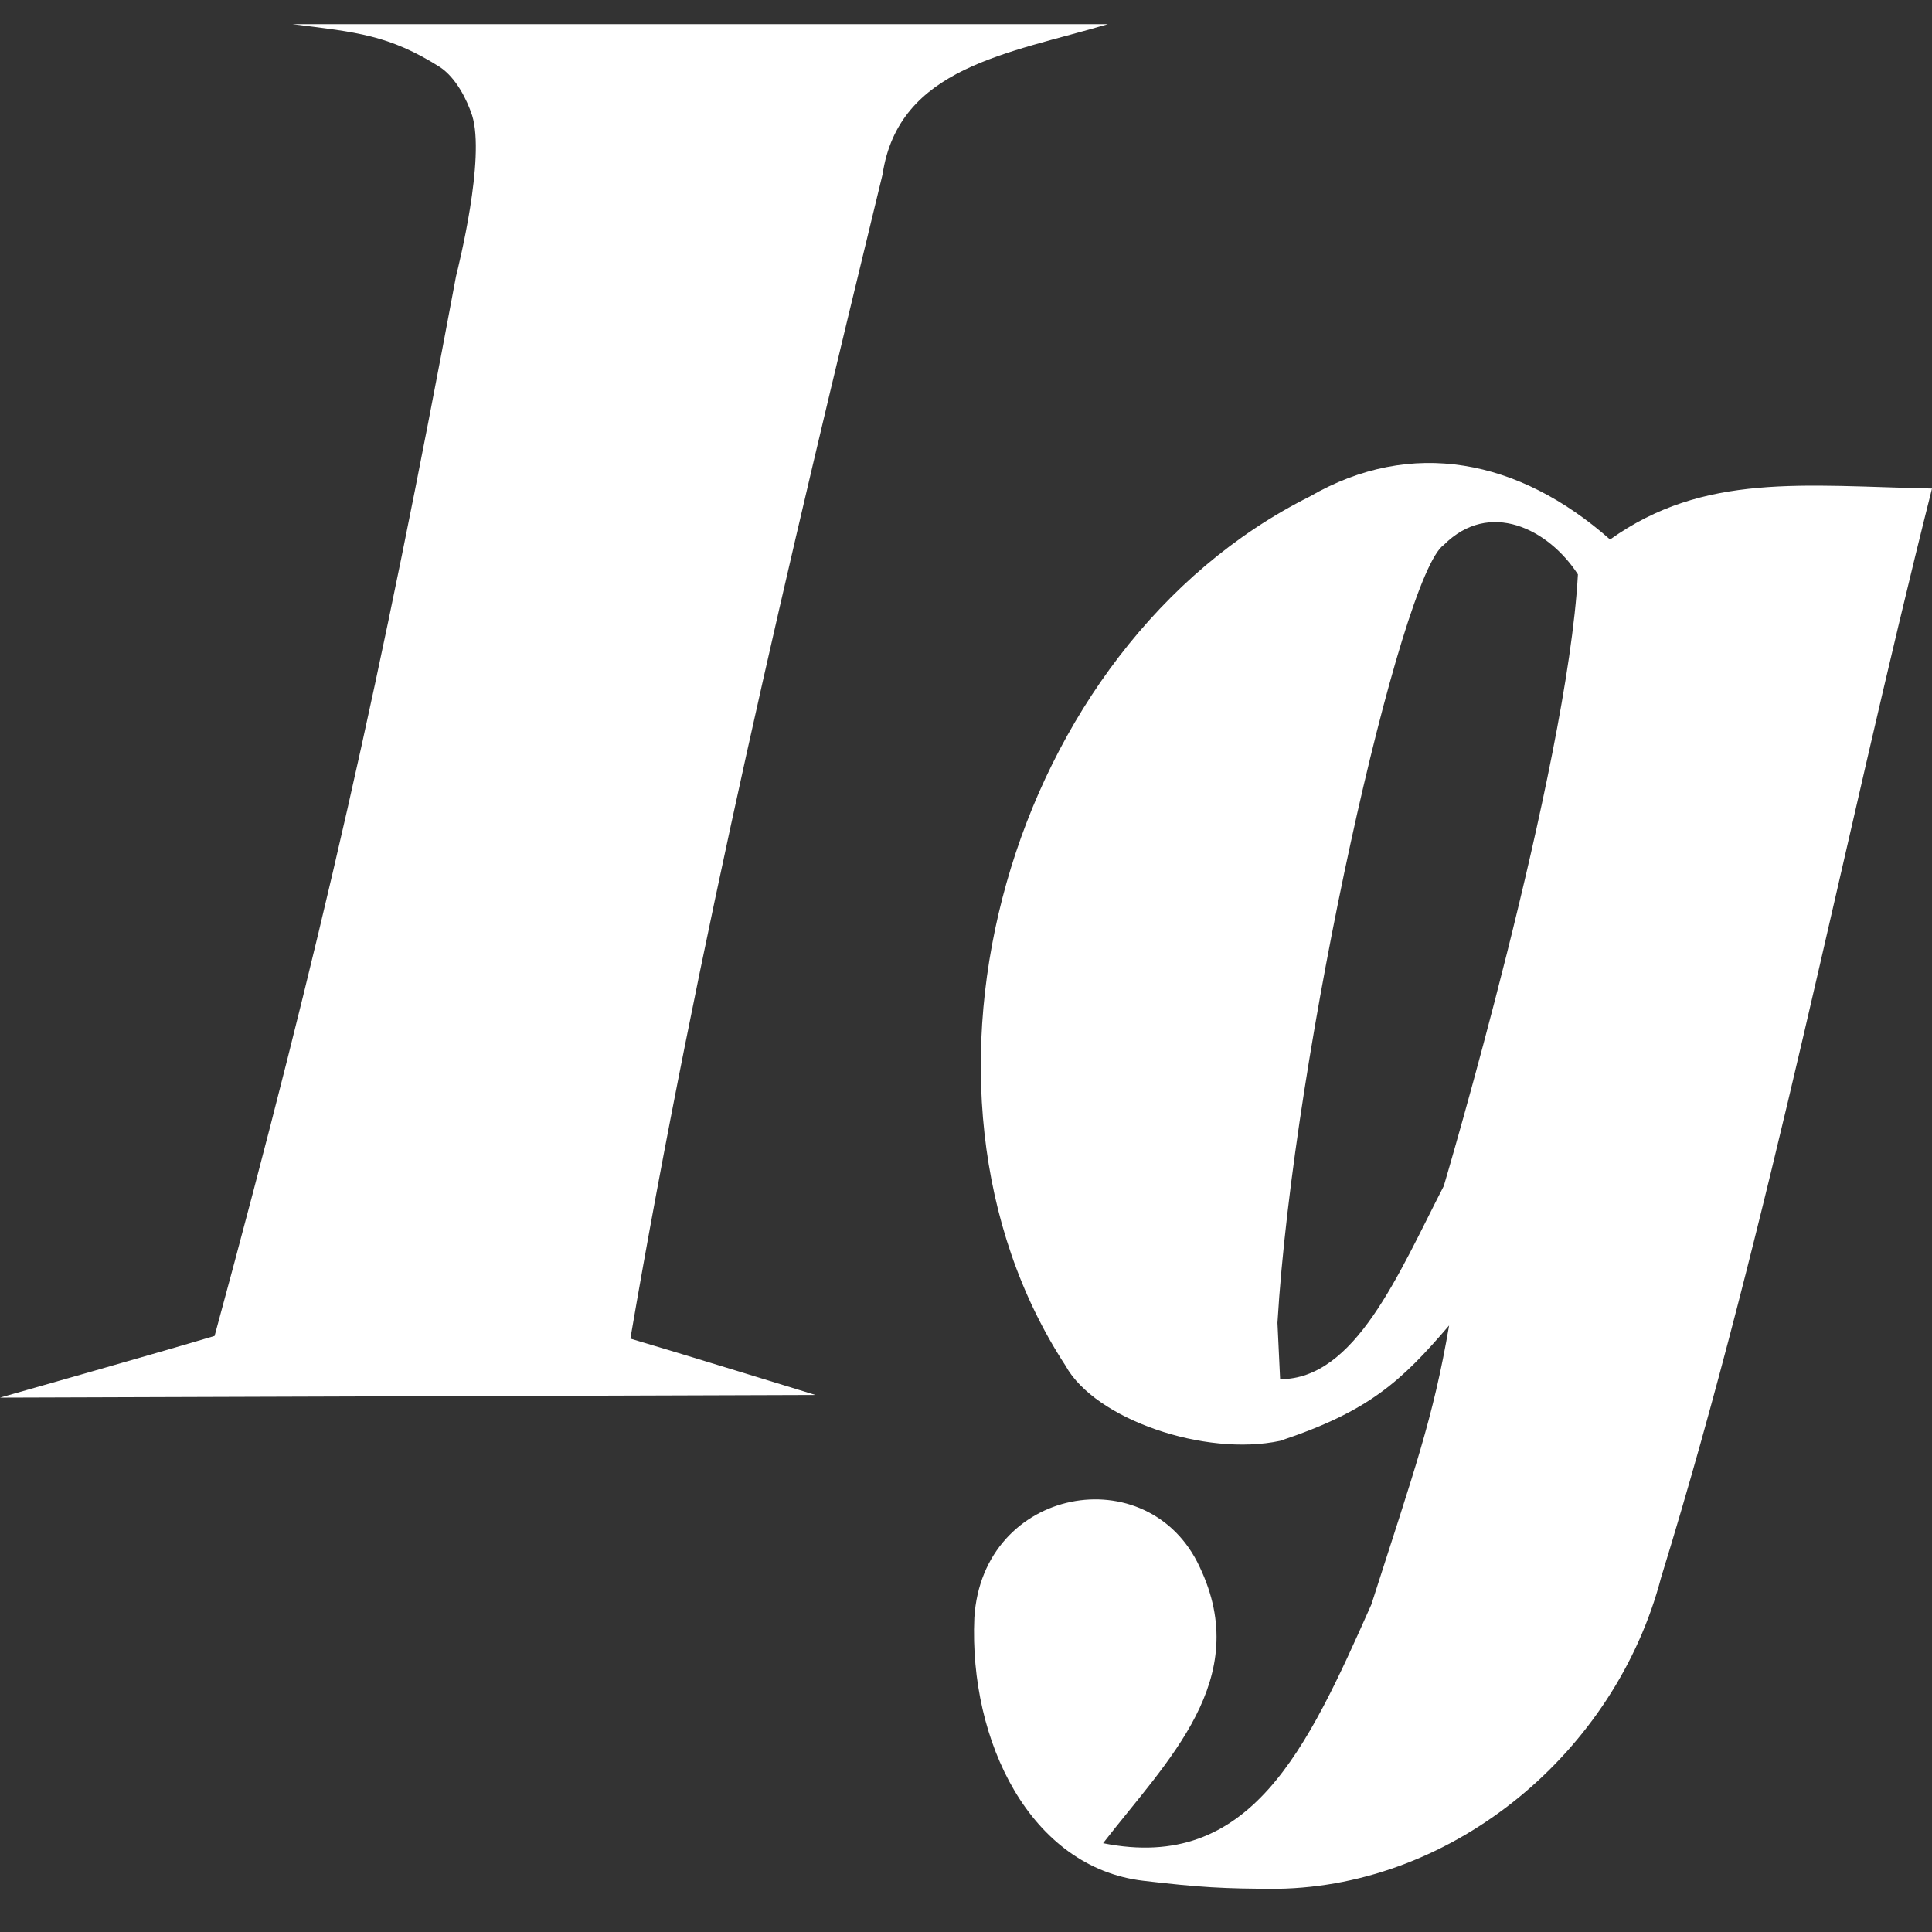 <svg width="80" height="80" fill="none" xmlns="http://www.w3.org/2000/svg"><rect width="100%" height="100%" fill="#333333" stroke="none"/><path fill-rule="evenodd" clip-rule="evenodd" d="M12.108 1h33.768c-4.11 1.22-8.665 1.777-9.331 6.22-3.888 15.996-7.666 31.991-10.442 48.209 1.889.555 7.665 2.334 7.665 2.334L0 57.873s6.665-1.889 8.886-2.555c4.443-16.33 6.887-27.215 9.997-43.877.11-.444 1.22-4.887.667-6.664-.222-.667-.667-1.555-1.333-2-2.112-1.333-3.443-1.444-6.11-1.777ZM54.23 20.562c4.22-2.444 8.664-1.555 12.44 1.777 3.888-2.776 7.998-2.221 13.33-2.11-3.777 14.996-6.665 30.325-11.219 45.098-1.888 7.22-8.553 12.774-15.884 12.885-2.222 0-3.223-.06-5.554-.333-4.68-.549-7.22-5.776-6.998-10.886.333-5.443 7.22-6.665 9.33-2.11 2.222 4.665-1.332 7.997-3.998 11.44 6.109 1.223 8.442-3.887 11.108-9.885 1.777-5.554 2.554-7.665 3.22-11.553-1.999 2.333-3.332 3.555-6.997 4.777-3.11.666-7.665-.889-8.886-3.11-7.554-11.553-2.332-29.77 10.108-35.99ZM53.008 57.11c3.11 0 4.887-4.334 6.776-8 0 0 5.11-17.217 5.554-25.326-1.222-1.888-3.666-3.11-5.554-1.22-1.778 1.22-6.22 20.993-6.887 32.213l.11 2.331v.002Z" fill="#fff"/></svg>